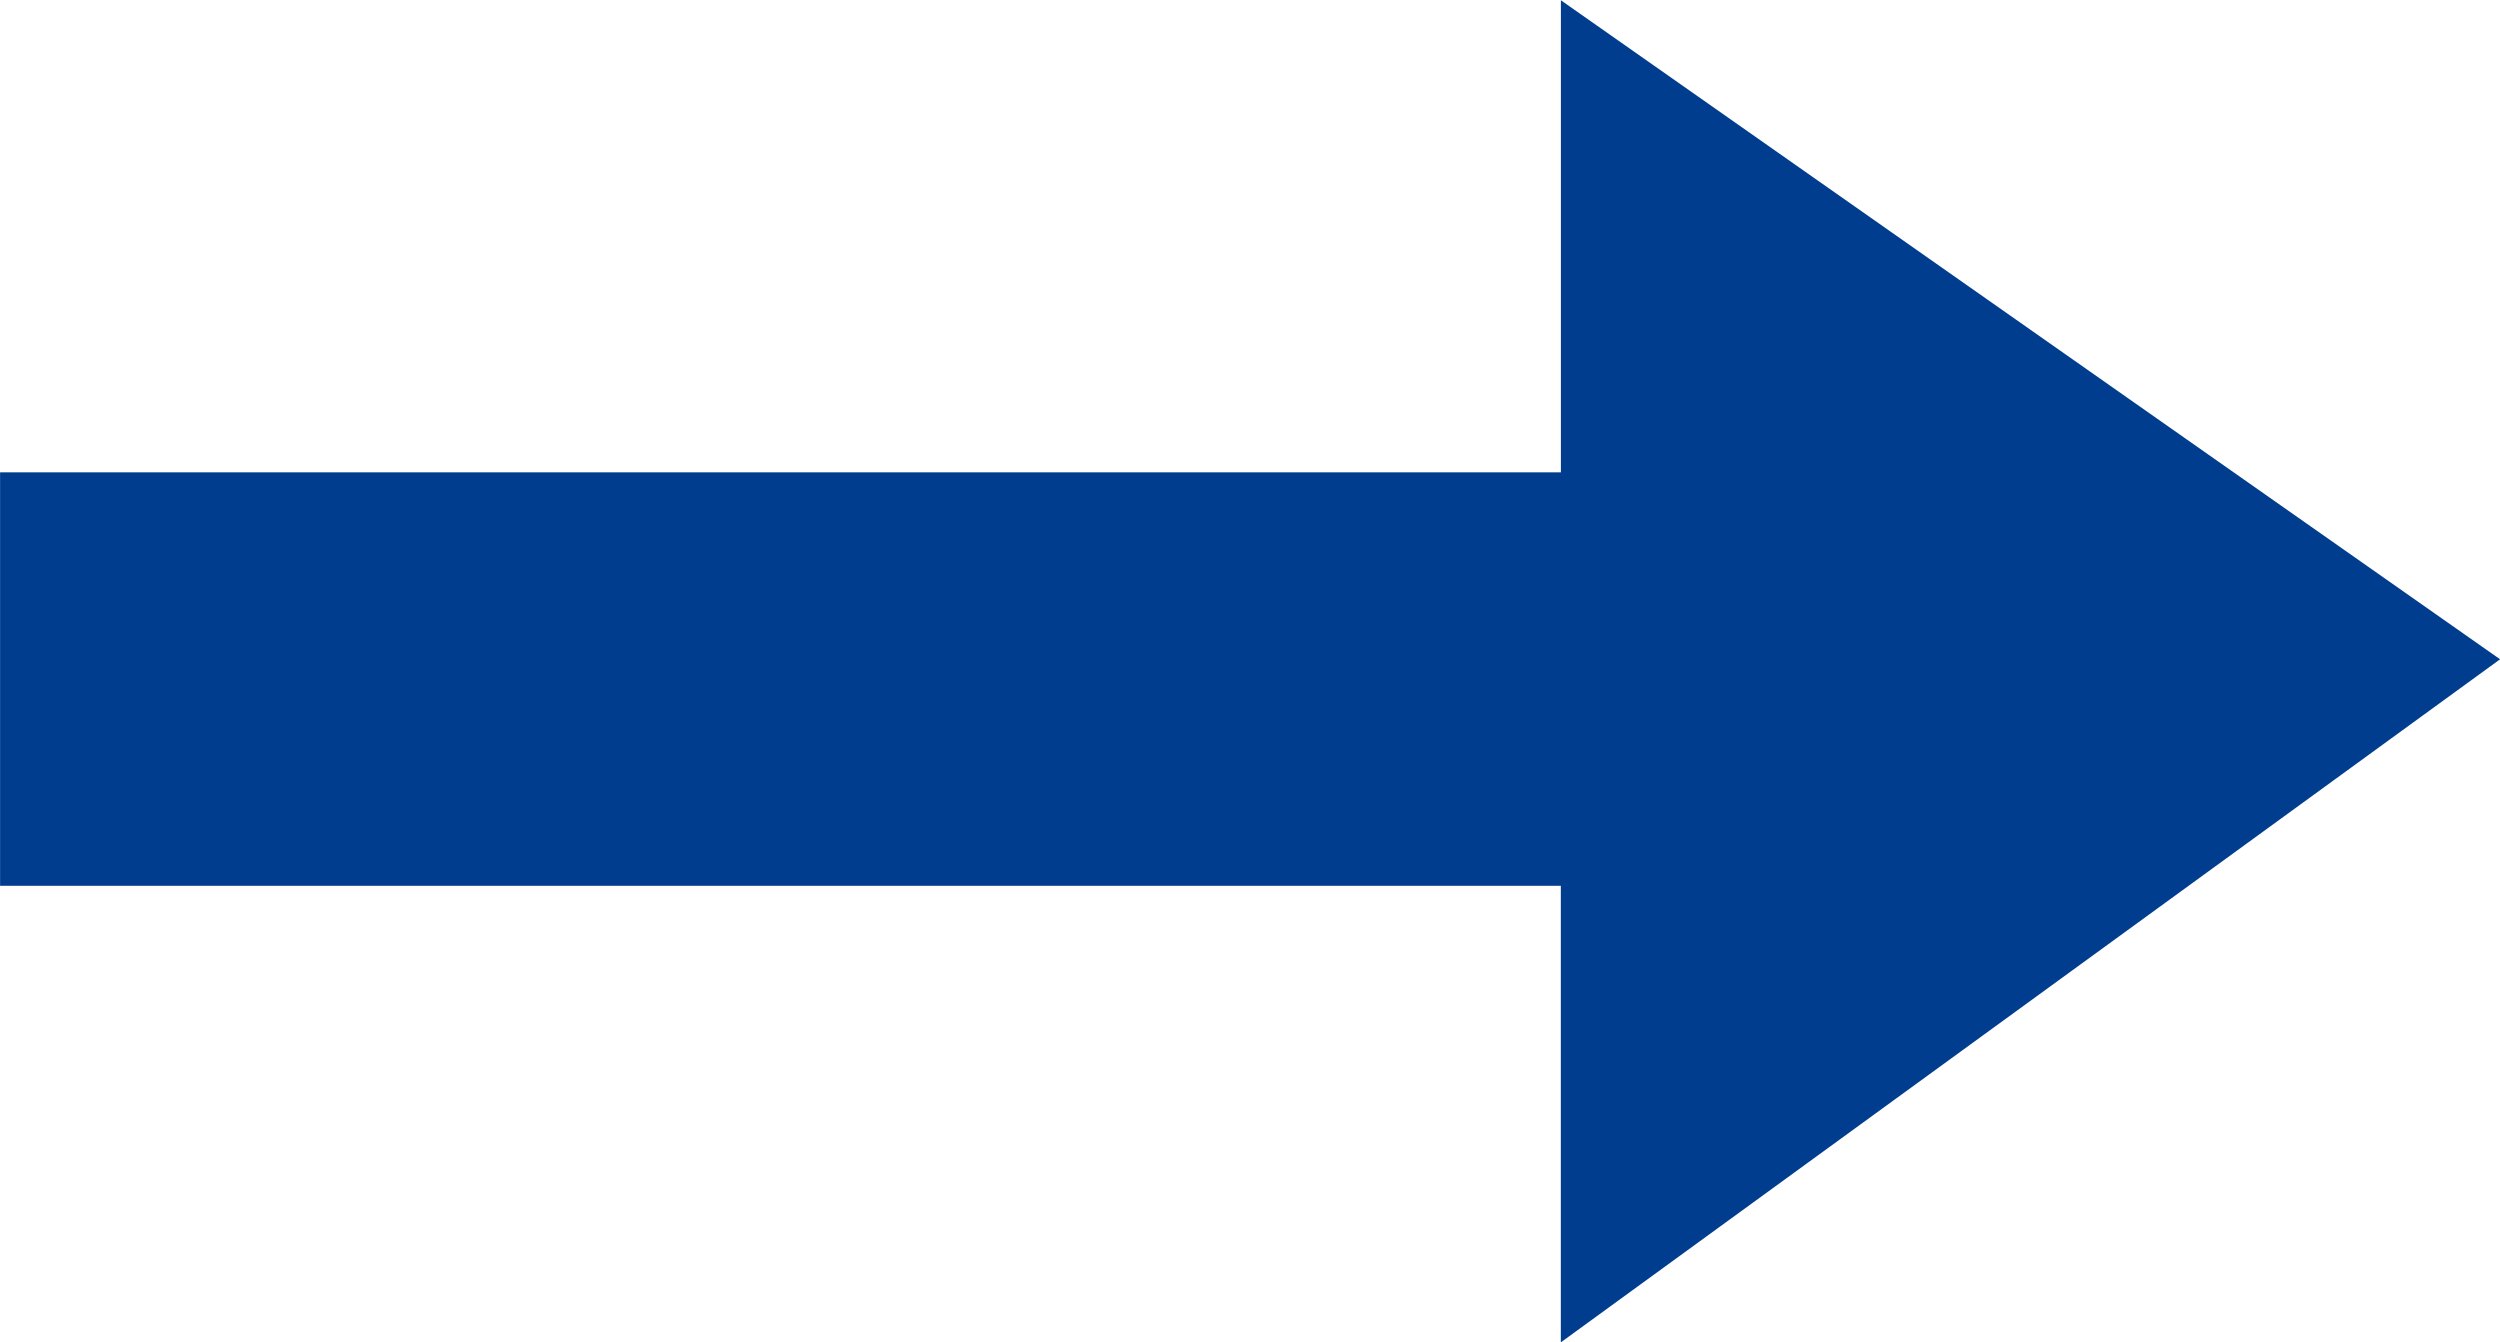 <svg xmlns="http://www.w3.org/2000/svg" width="36.138" height="19.402" viewBox="0 0 36.138 19.402">
  <path id="Path_14756" data-name="Path 14756" d="M6182.9,9329.424h22.562V9322.6l13.576,9.526L6205.461,9342v-6.6H6182.9Z" transform="translate(-6182.899 -9322.596)" fill="#013d8e"/>
</svg>
